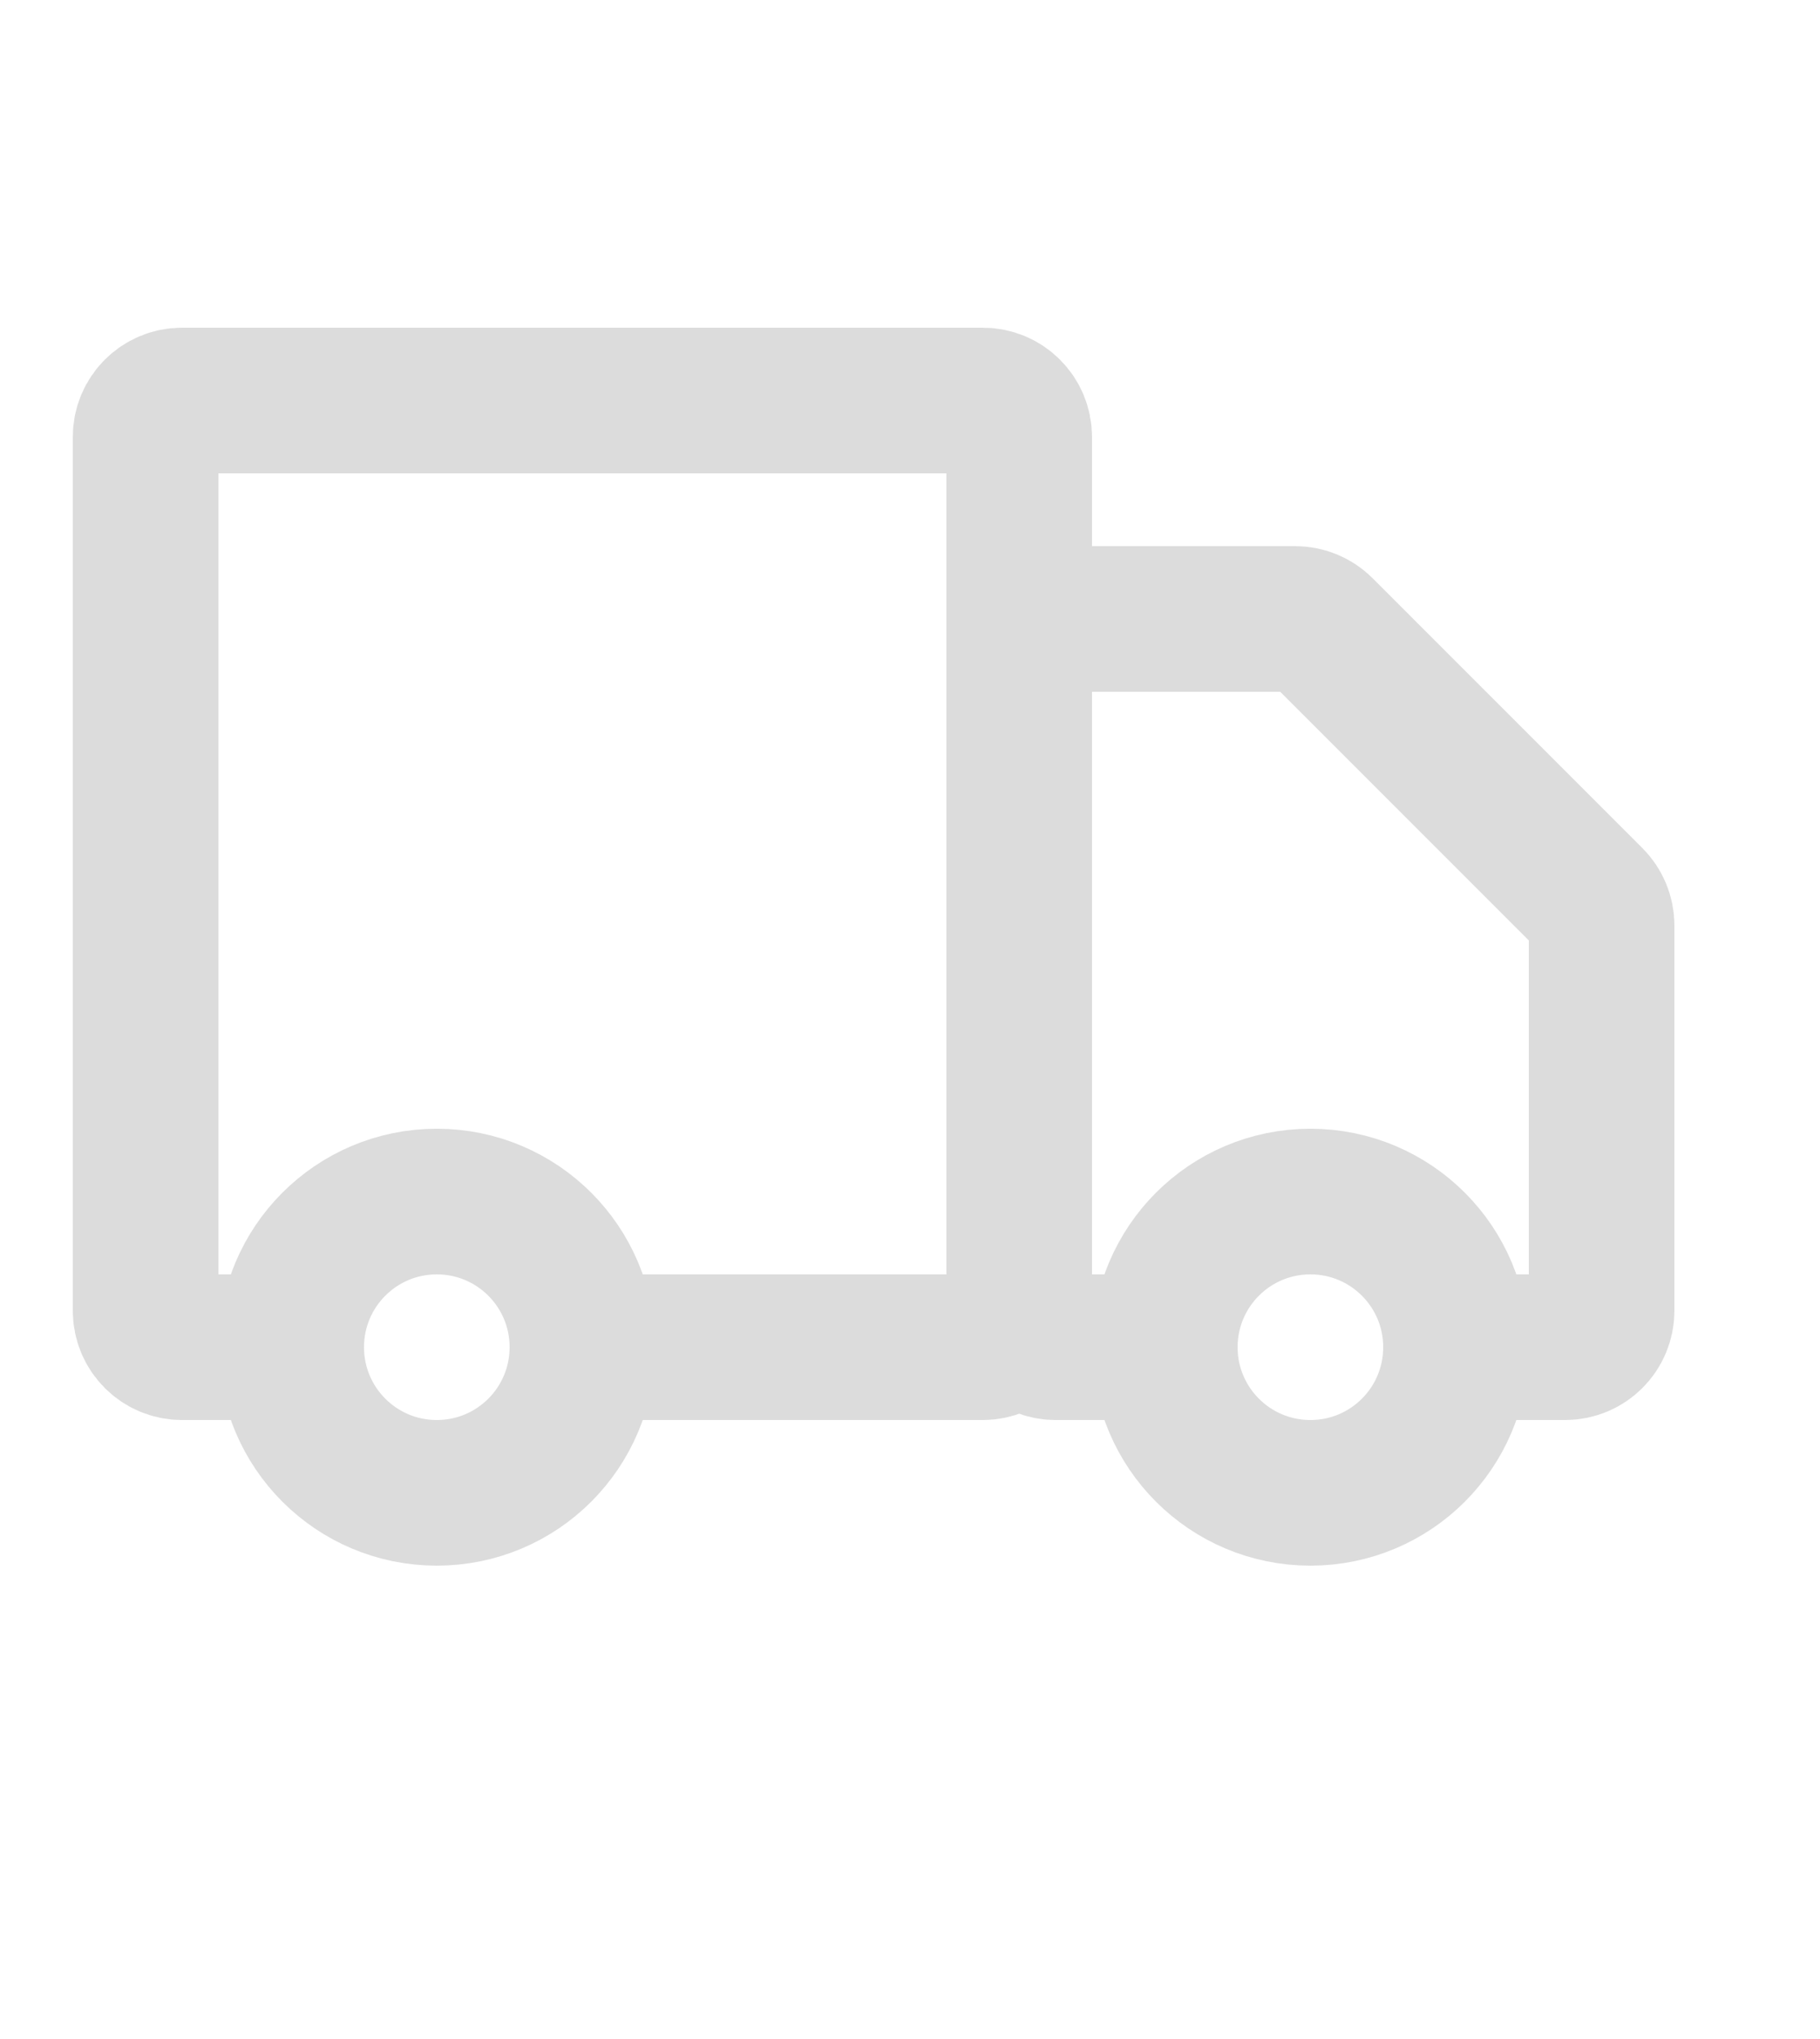 <?xml version="1.0" encoding="UTF-8"?> <svg xmlns="http://www.w3.org/2000/svg" width="25" height="28" viewBox="0 0 25 28" fill="none"> <path d="M14 18V6C14 5.724 13.776 5.5 13.5 5.5H2.5C2.224 5.5 2 5.724 2 6V18C2 18.276 2.224 18.5 2.5 18.5H4M14 18C14 18.276 13.776 18.5 13.5 18.5H8M14 18V9C14 8.724 14.224 8.5 14.5 8.5H17.793C17.925 8.5 18.053 8.553 18.146 8.646L21.854 12.354C21.947 12.447 22 12.575 22 12.707V18C22 18.276 21.776 18.5 21.5 18.5H20M14 18C14 18.276 14.224 18.5 14.5 18.5H16M4 18.5C4 19.605 4.895 20.5 6 20.5C7.105 20.5 8 19.605 8 18.5M4 18.5C4 17.395 4.895 16.5 6 16.5C7.105 16.5 8 17.395 8 18.5M16 18.5C16 19.605 16.895 20.5 18 20.5C19.105 20.5 20 19.605 20 18.5M16 18.5C16 17.395 16.895 16.5 18 16.5C19.105 16.5 20 17.395 20 18.5" stroke="#DCDCDC" stroke-width="2"></path> </svg> 